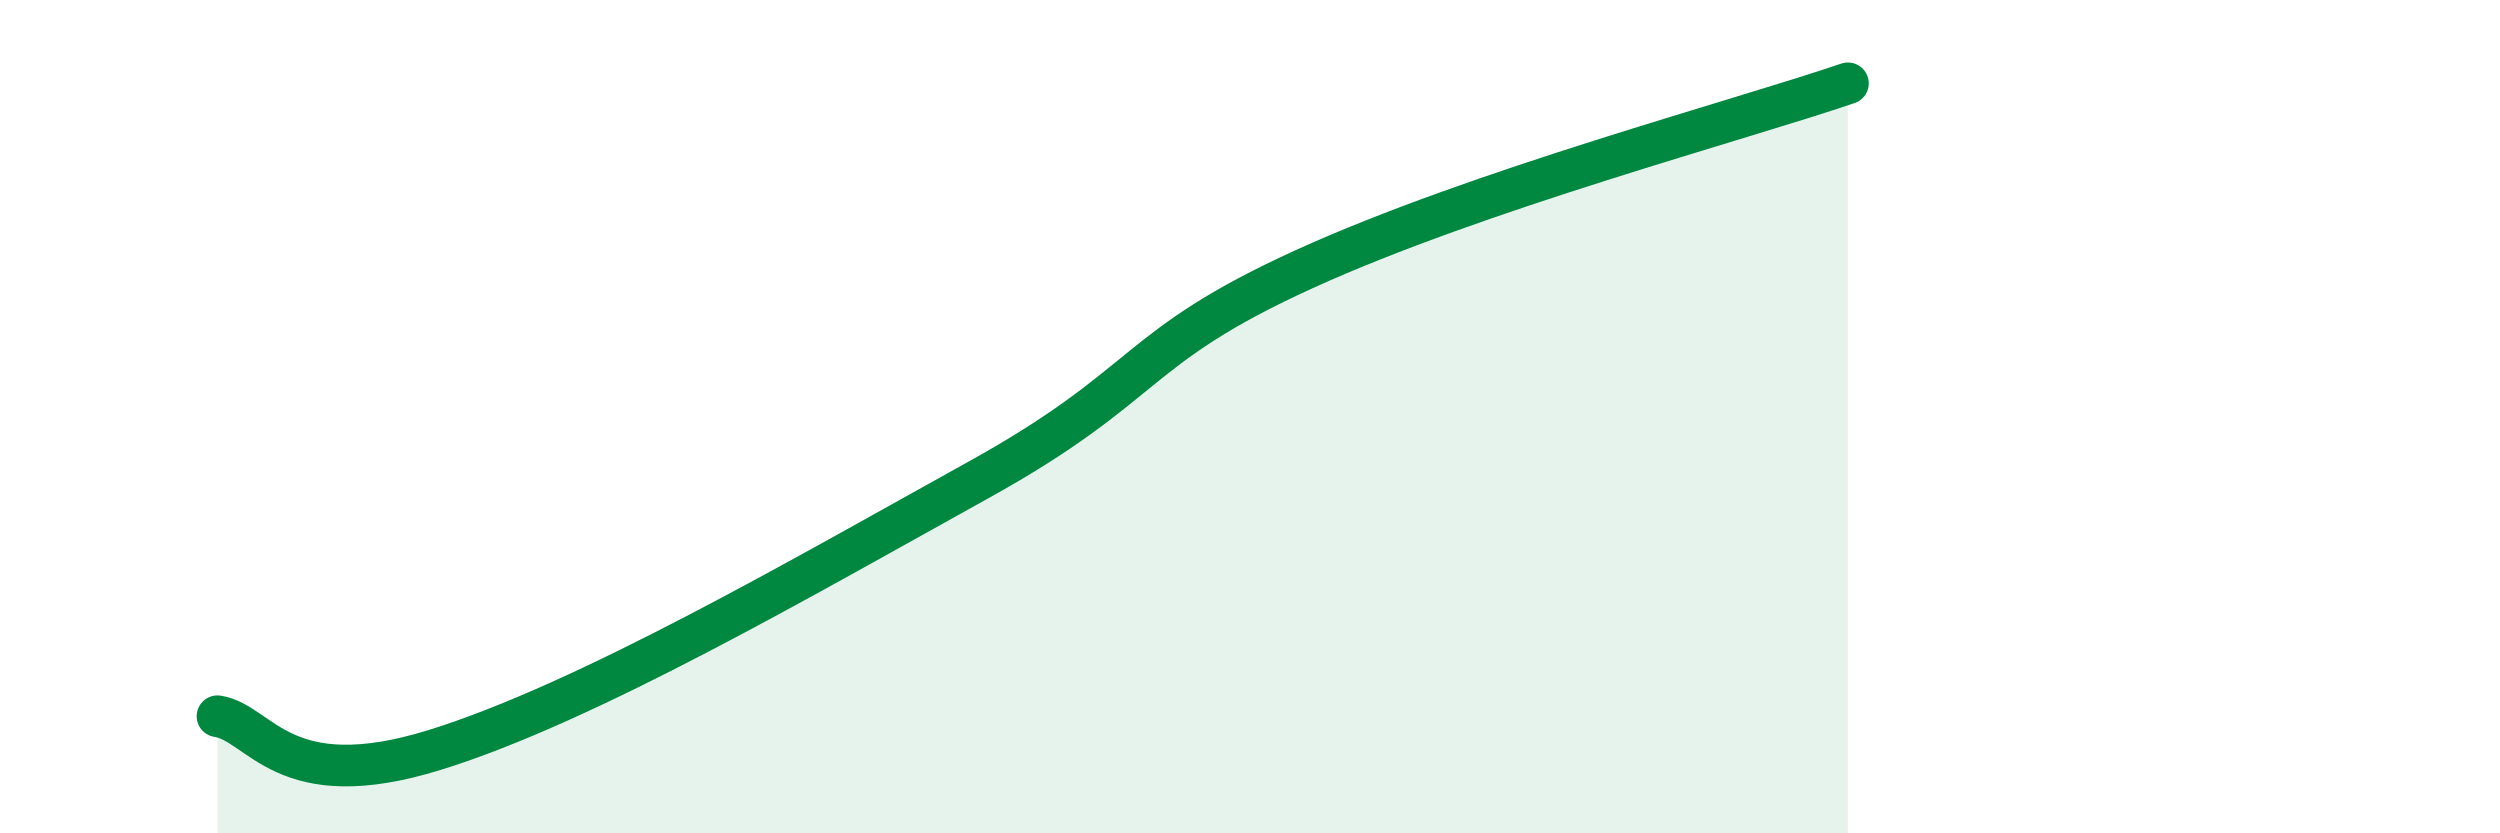 
    <svg width="60" height="20" viewBox="0 0 60 20" xmlns="http://www.w3.org/2000/svg">
      <path
        d="M 5.22,17.19 C 6.26,17.35 6.78,19.13 10.43,18 C 14.08,16.87 19.31,13.83 23.48,11.52 C 27.65,9.21 27.13,8.36 31.3,6.46 C 35.47,4.56 41.74,2.89 44.35,2L44.35 20L5.22 20Z"
        fill="#008740"
        opacity="0.1"
        stroke-linecap="round"
        stroke-linejoin="round"
      />
      <path
        d="M 5.22,17.19 C 6.26,17.35 6.78,19.13 10.43,18 C 14.08,16.87 19.31,13.83 23.48,11.52 C 27.65,9.21 27.13,8.36 31.3,6.46 C 35.47,4.56 41.74,2.89 44.35,2"
        stroke="#008740"
        stroke-width="1"
        fill="none"
        stroke-linecap="round"
        stroke-linejoin="round"
      />
    </svg>
  